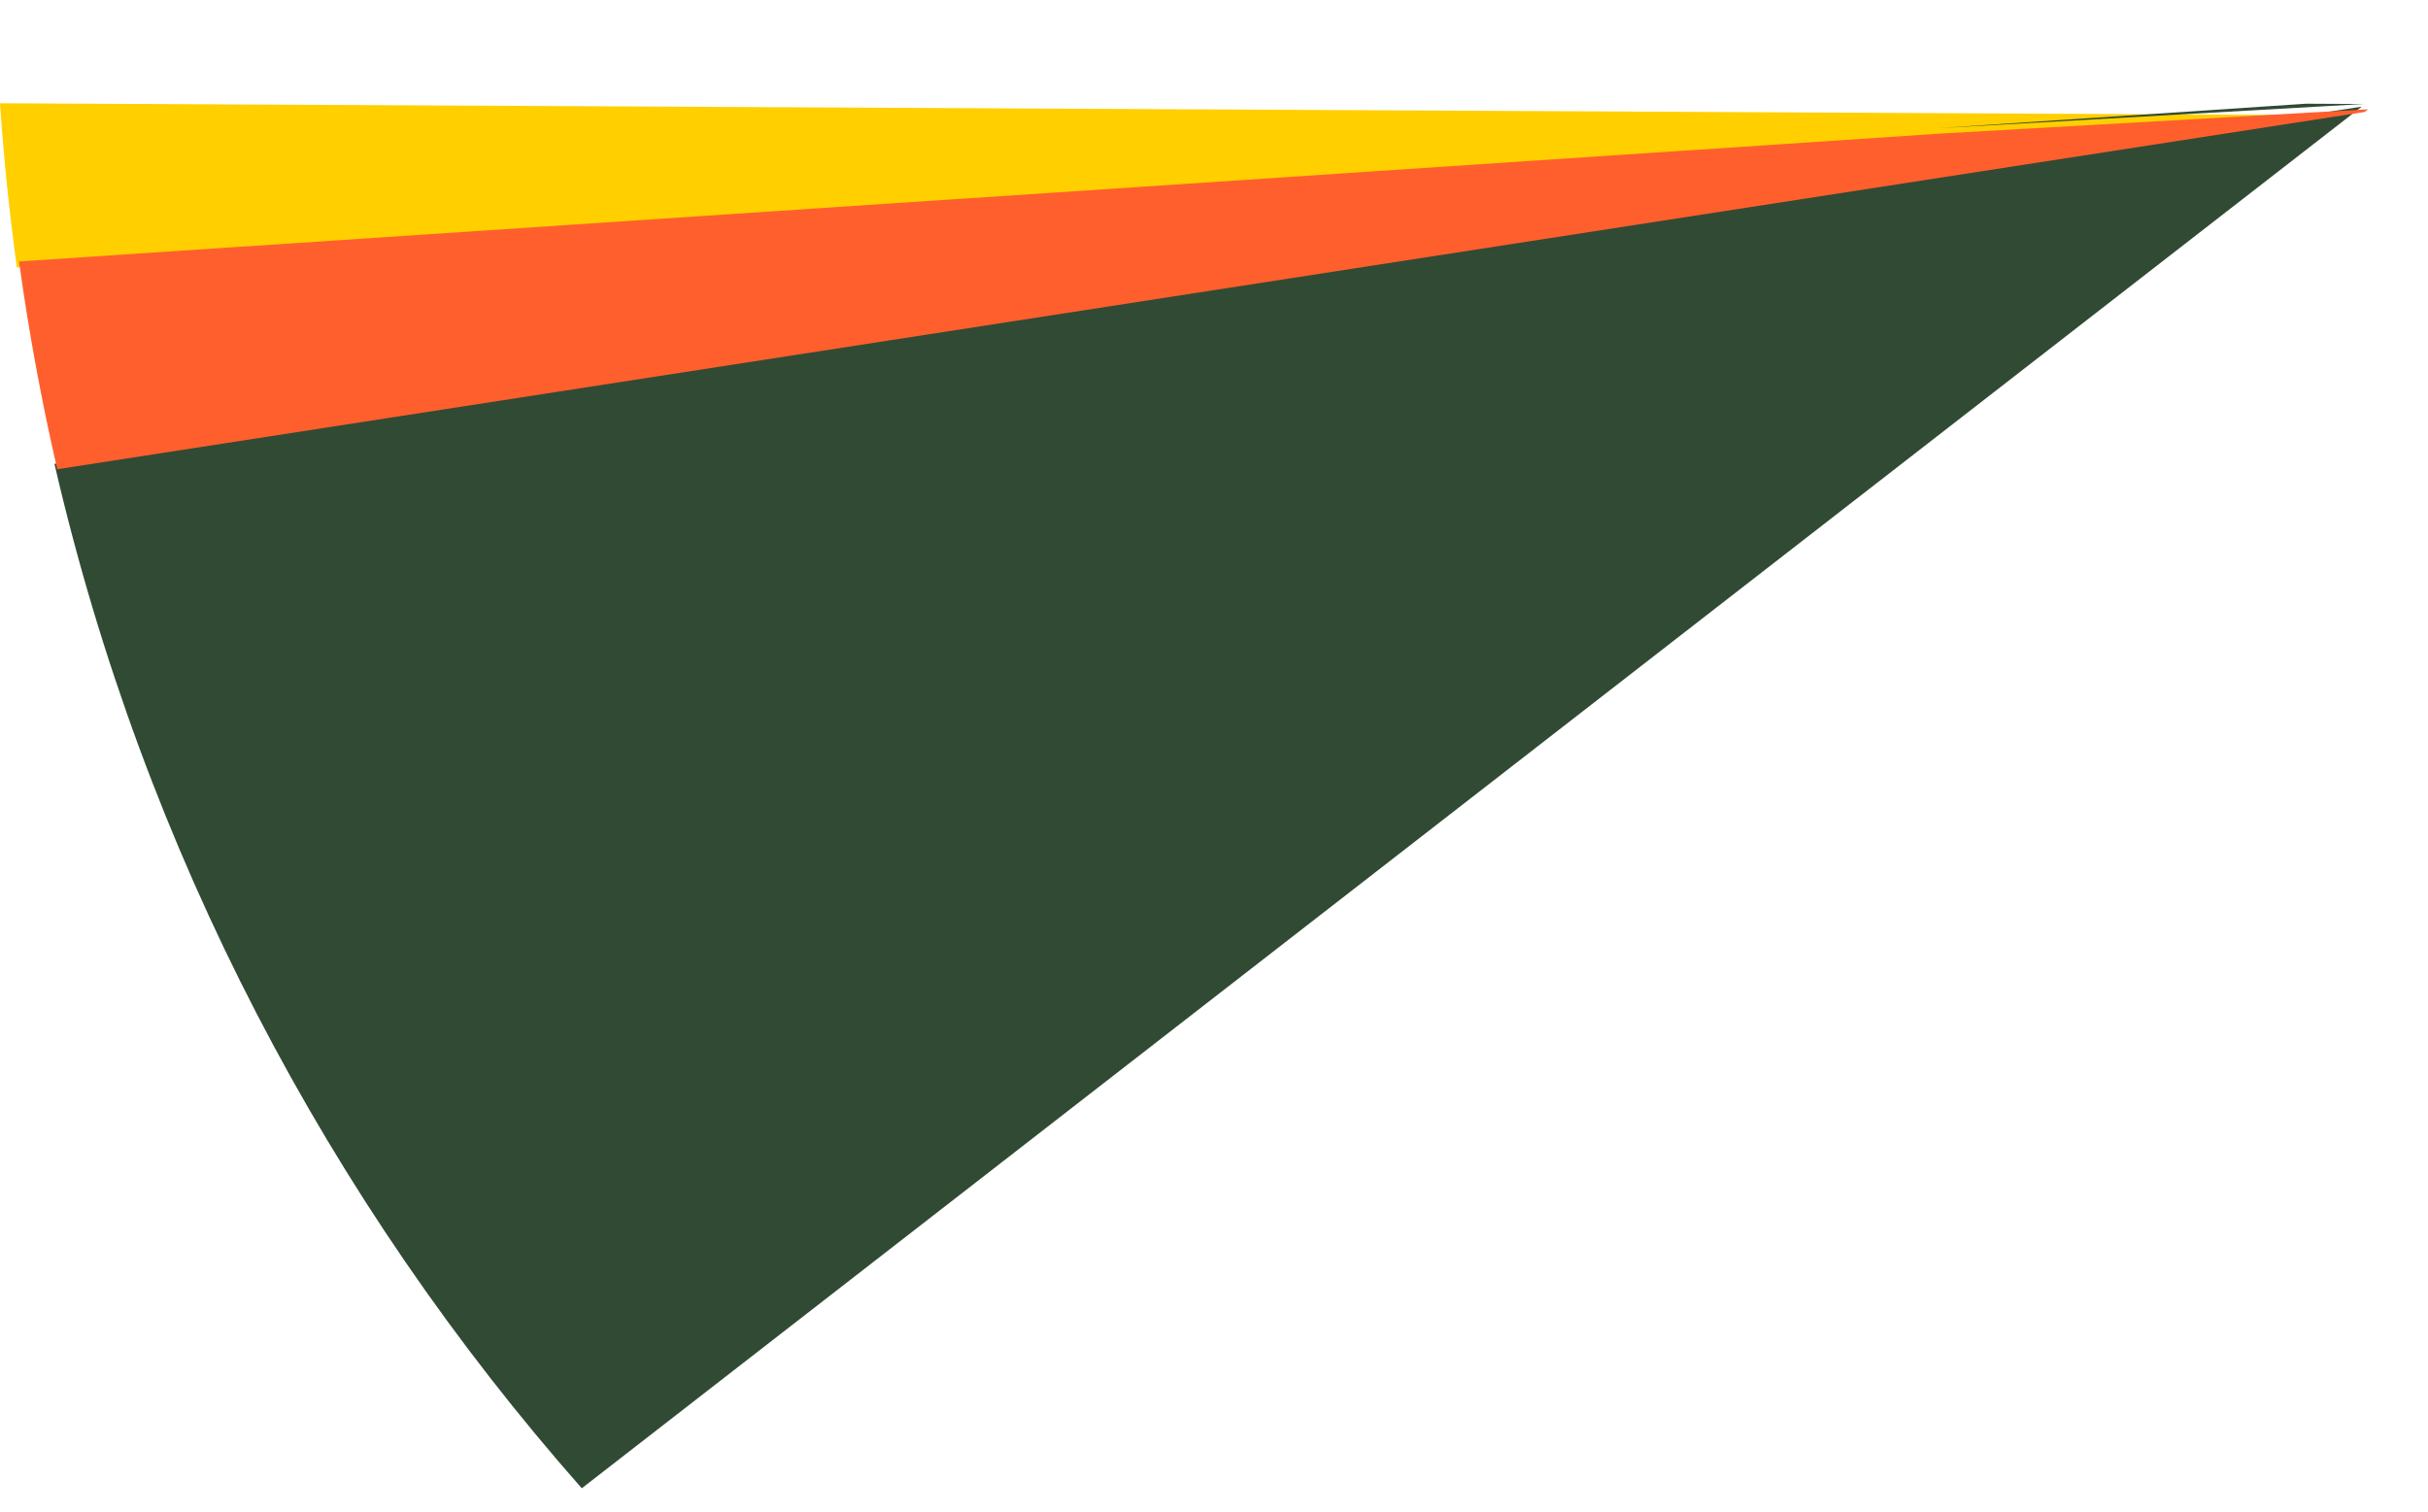 <?xml version="1.0" encoding="UTF-8"?> <svg xmlns="http://www.w3.org/2000/svg" width="403" height="251" viewBox="0 0 403 251" fill="none"> <path fill-rule="evenodd" clip-rule="evenodd" d="M382.863 19.1L2.802 44.404C1.561 35.416 0.624 26.324 0 17.14L382.863 19.1Z" fill="#FFCF00"></path> <path fill-rule="evenodd" clip-rule="evenodd" d="M9.04 77.003C23.903 141.384 54.564 199.425 96.564 247.051L392.007 17.7L9.04 77.003ZM392.333 17.264L382.758 17.215L321.68 21.281L392.333 17.264Z" fill="#314A34"></path> <path fill-rule="evenodd" clip-rule="evenodd" d="M9.502 77.891C6.891 66.585 4.768 55.083 3.157 43.407L322.137 22.17L392.794 18.152L393.03 18.154L392.469 18.589L9.502 77.891Z" fill="#FF5F2D"></path> </svg> 